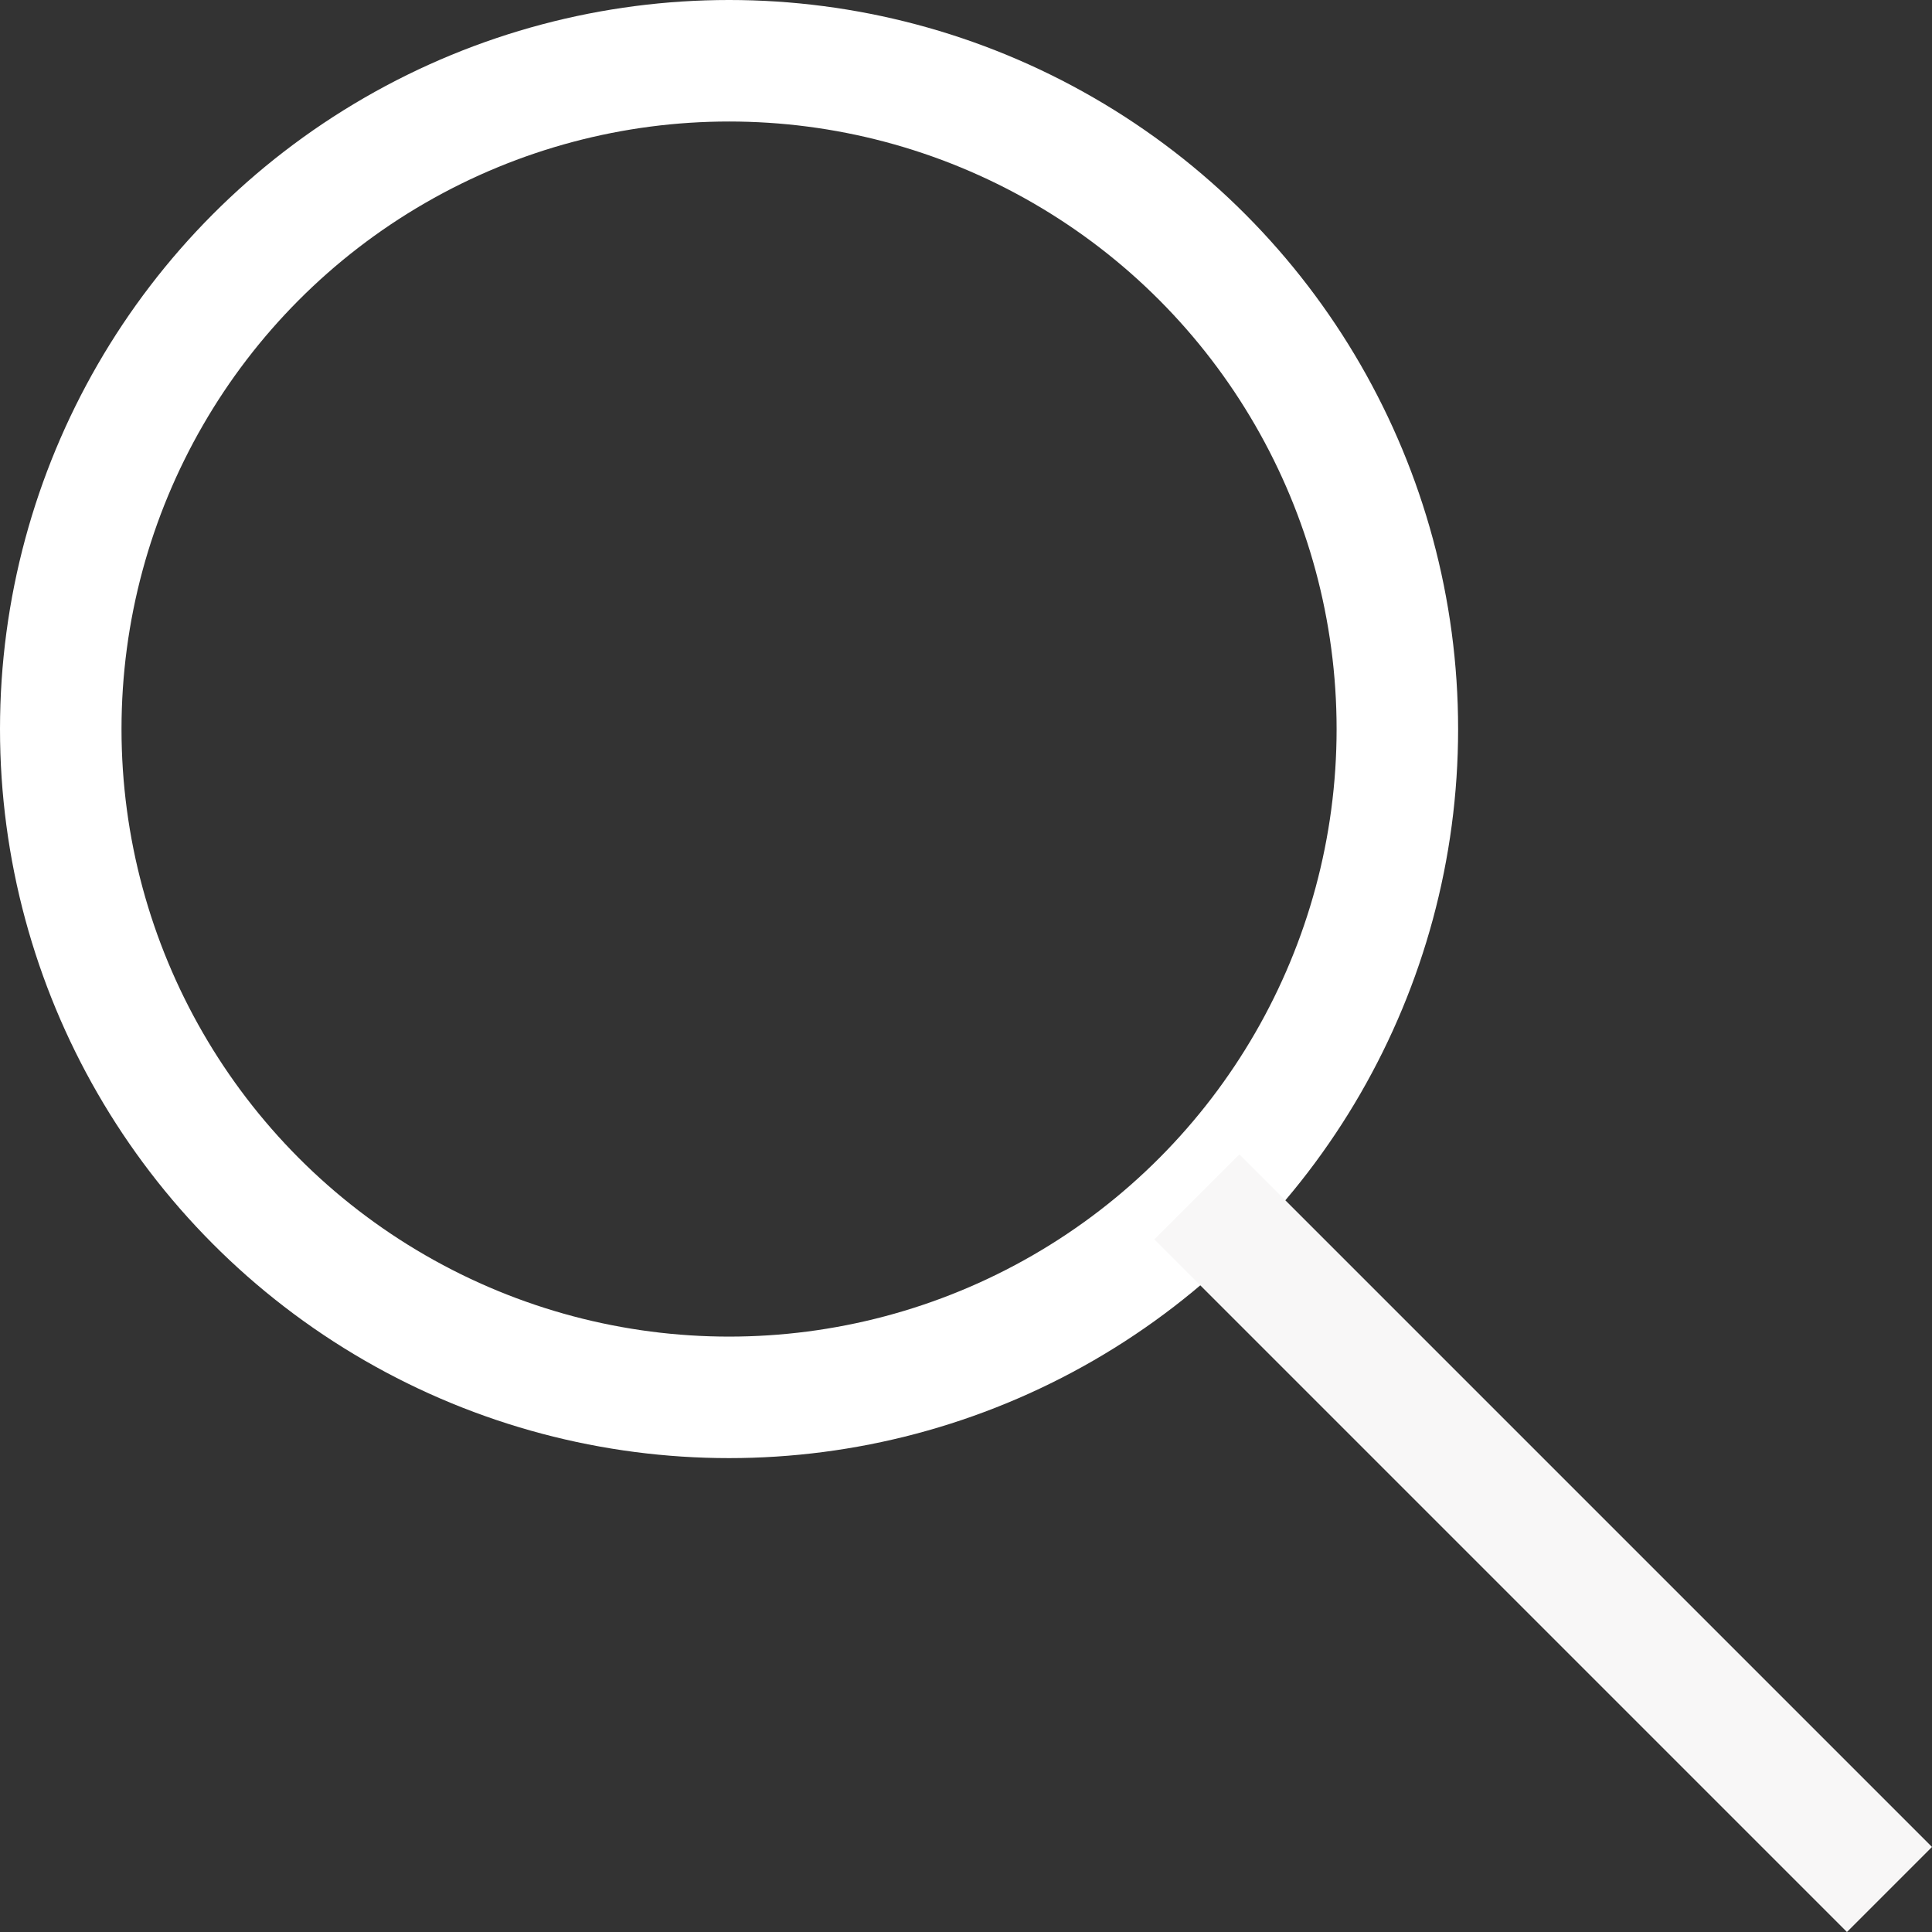 <?xml version="1.0" encoding="utf-8"?>
<!-- Generator: Adobe Illustrator 23.0.4, SVG Export Plug-In . SVG Version: 6.00 Build 0)  -->
<svg version="1.1" id="Ebene_1" xmlns="http://www.w3.org/2000/svg" xmlns:xlink="http://www.w3.org/1999/xlink" x="0px" y="0px"
	 viewBox="0 0 15.9 15.9" style="enable-background:new 0 0 15.9 15.9;" xml:space="preserve">
<rect x="0" y="0" width="15.9" height="15.9" fill="#333333" stroke="none"/>
<style type="text/css">
	.st0{fill:none;stroke:#FFFFFF;}
	.st1{fill-rule:evenodd;clip-rule:evenodd;fill:#F8F7F7;}
</style>
<g transform="translate(1 1)">
	<circle class="st0" cx="5" cy="5" r="5.5"/>
	<path class="st1" d="M8.5,9.2l0.7-0.7l5.7,5.7l-0.7,0.7L8.5,9.2z"/>
</g>
</svg>
